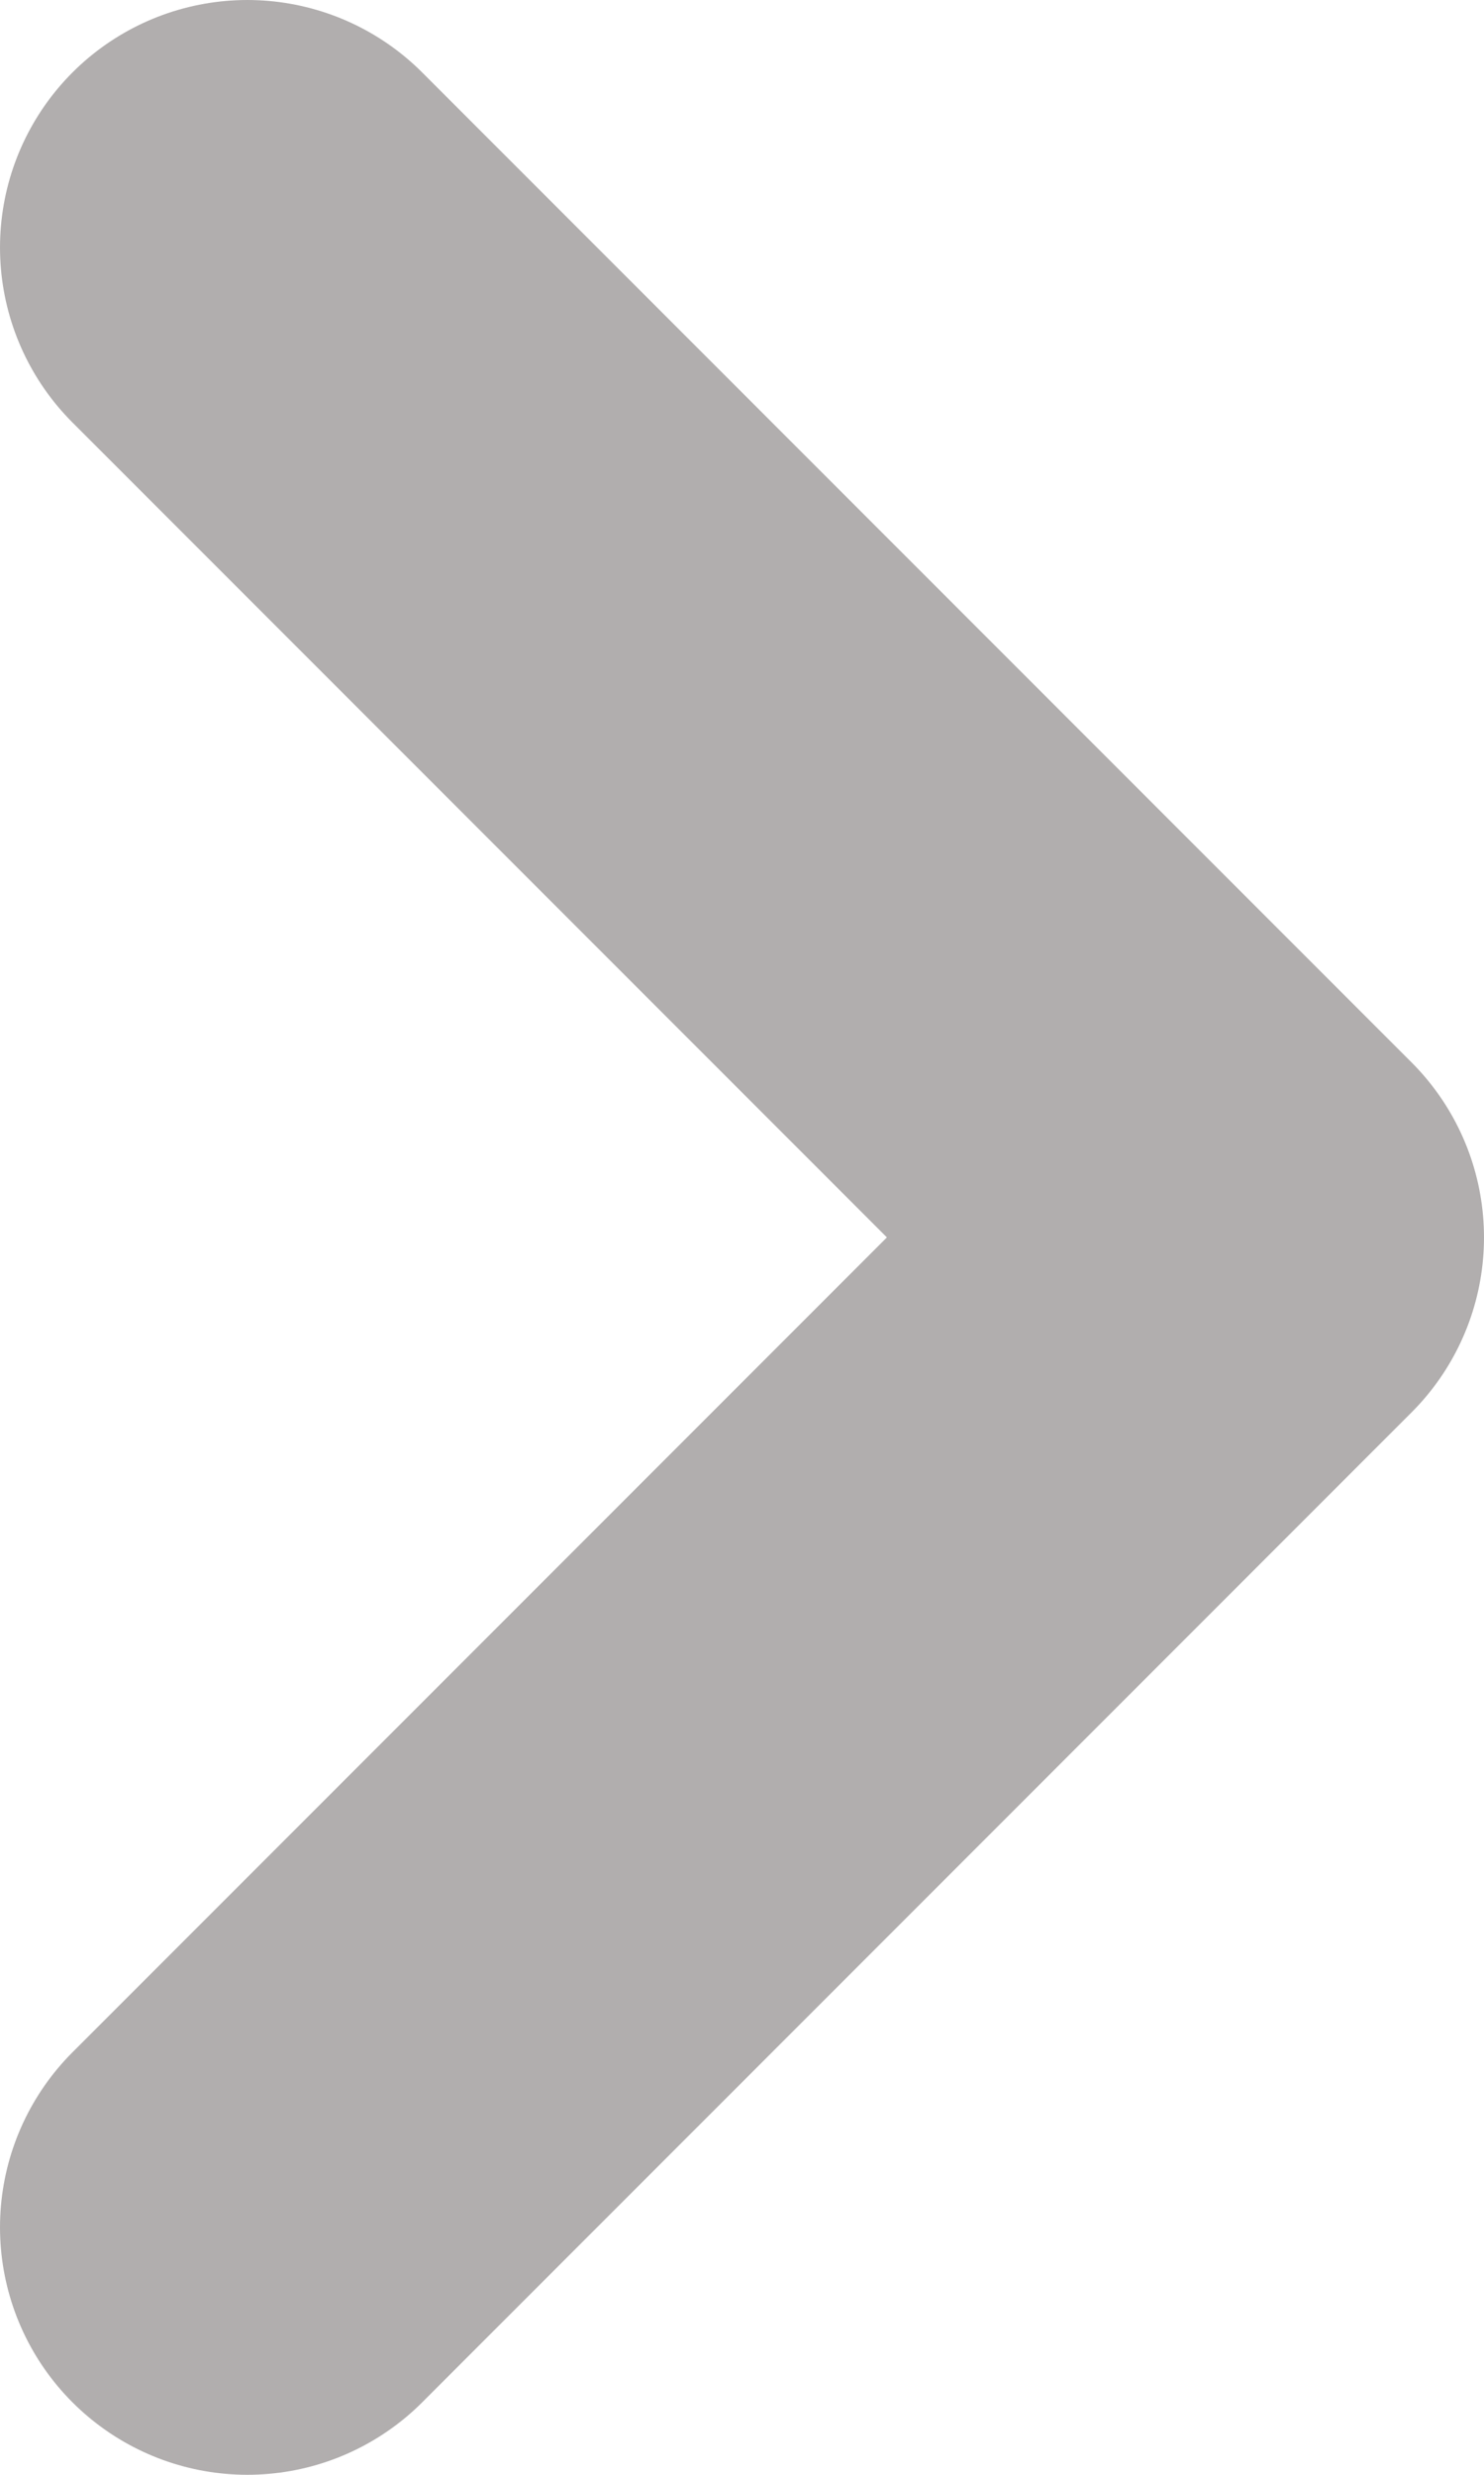 <svg width="6" height="10" viewBox="0 0 6 10" fill="none" xmlns="http://www.w3.org/2000/svg">
<path d="M1 1L5 5L1 9" stroke="#B1AEAE" stroke-width="2" stroke-linecap="round" stroke-linejoin="round"/>
</svg>
